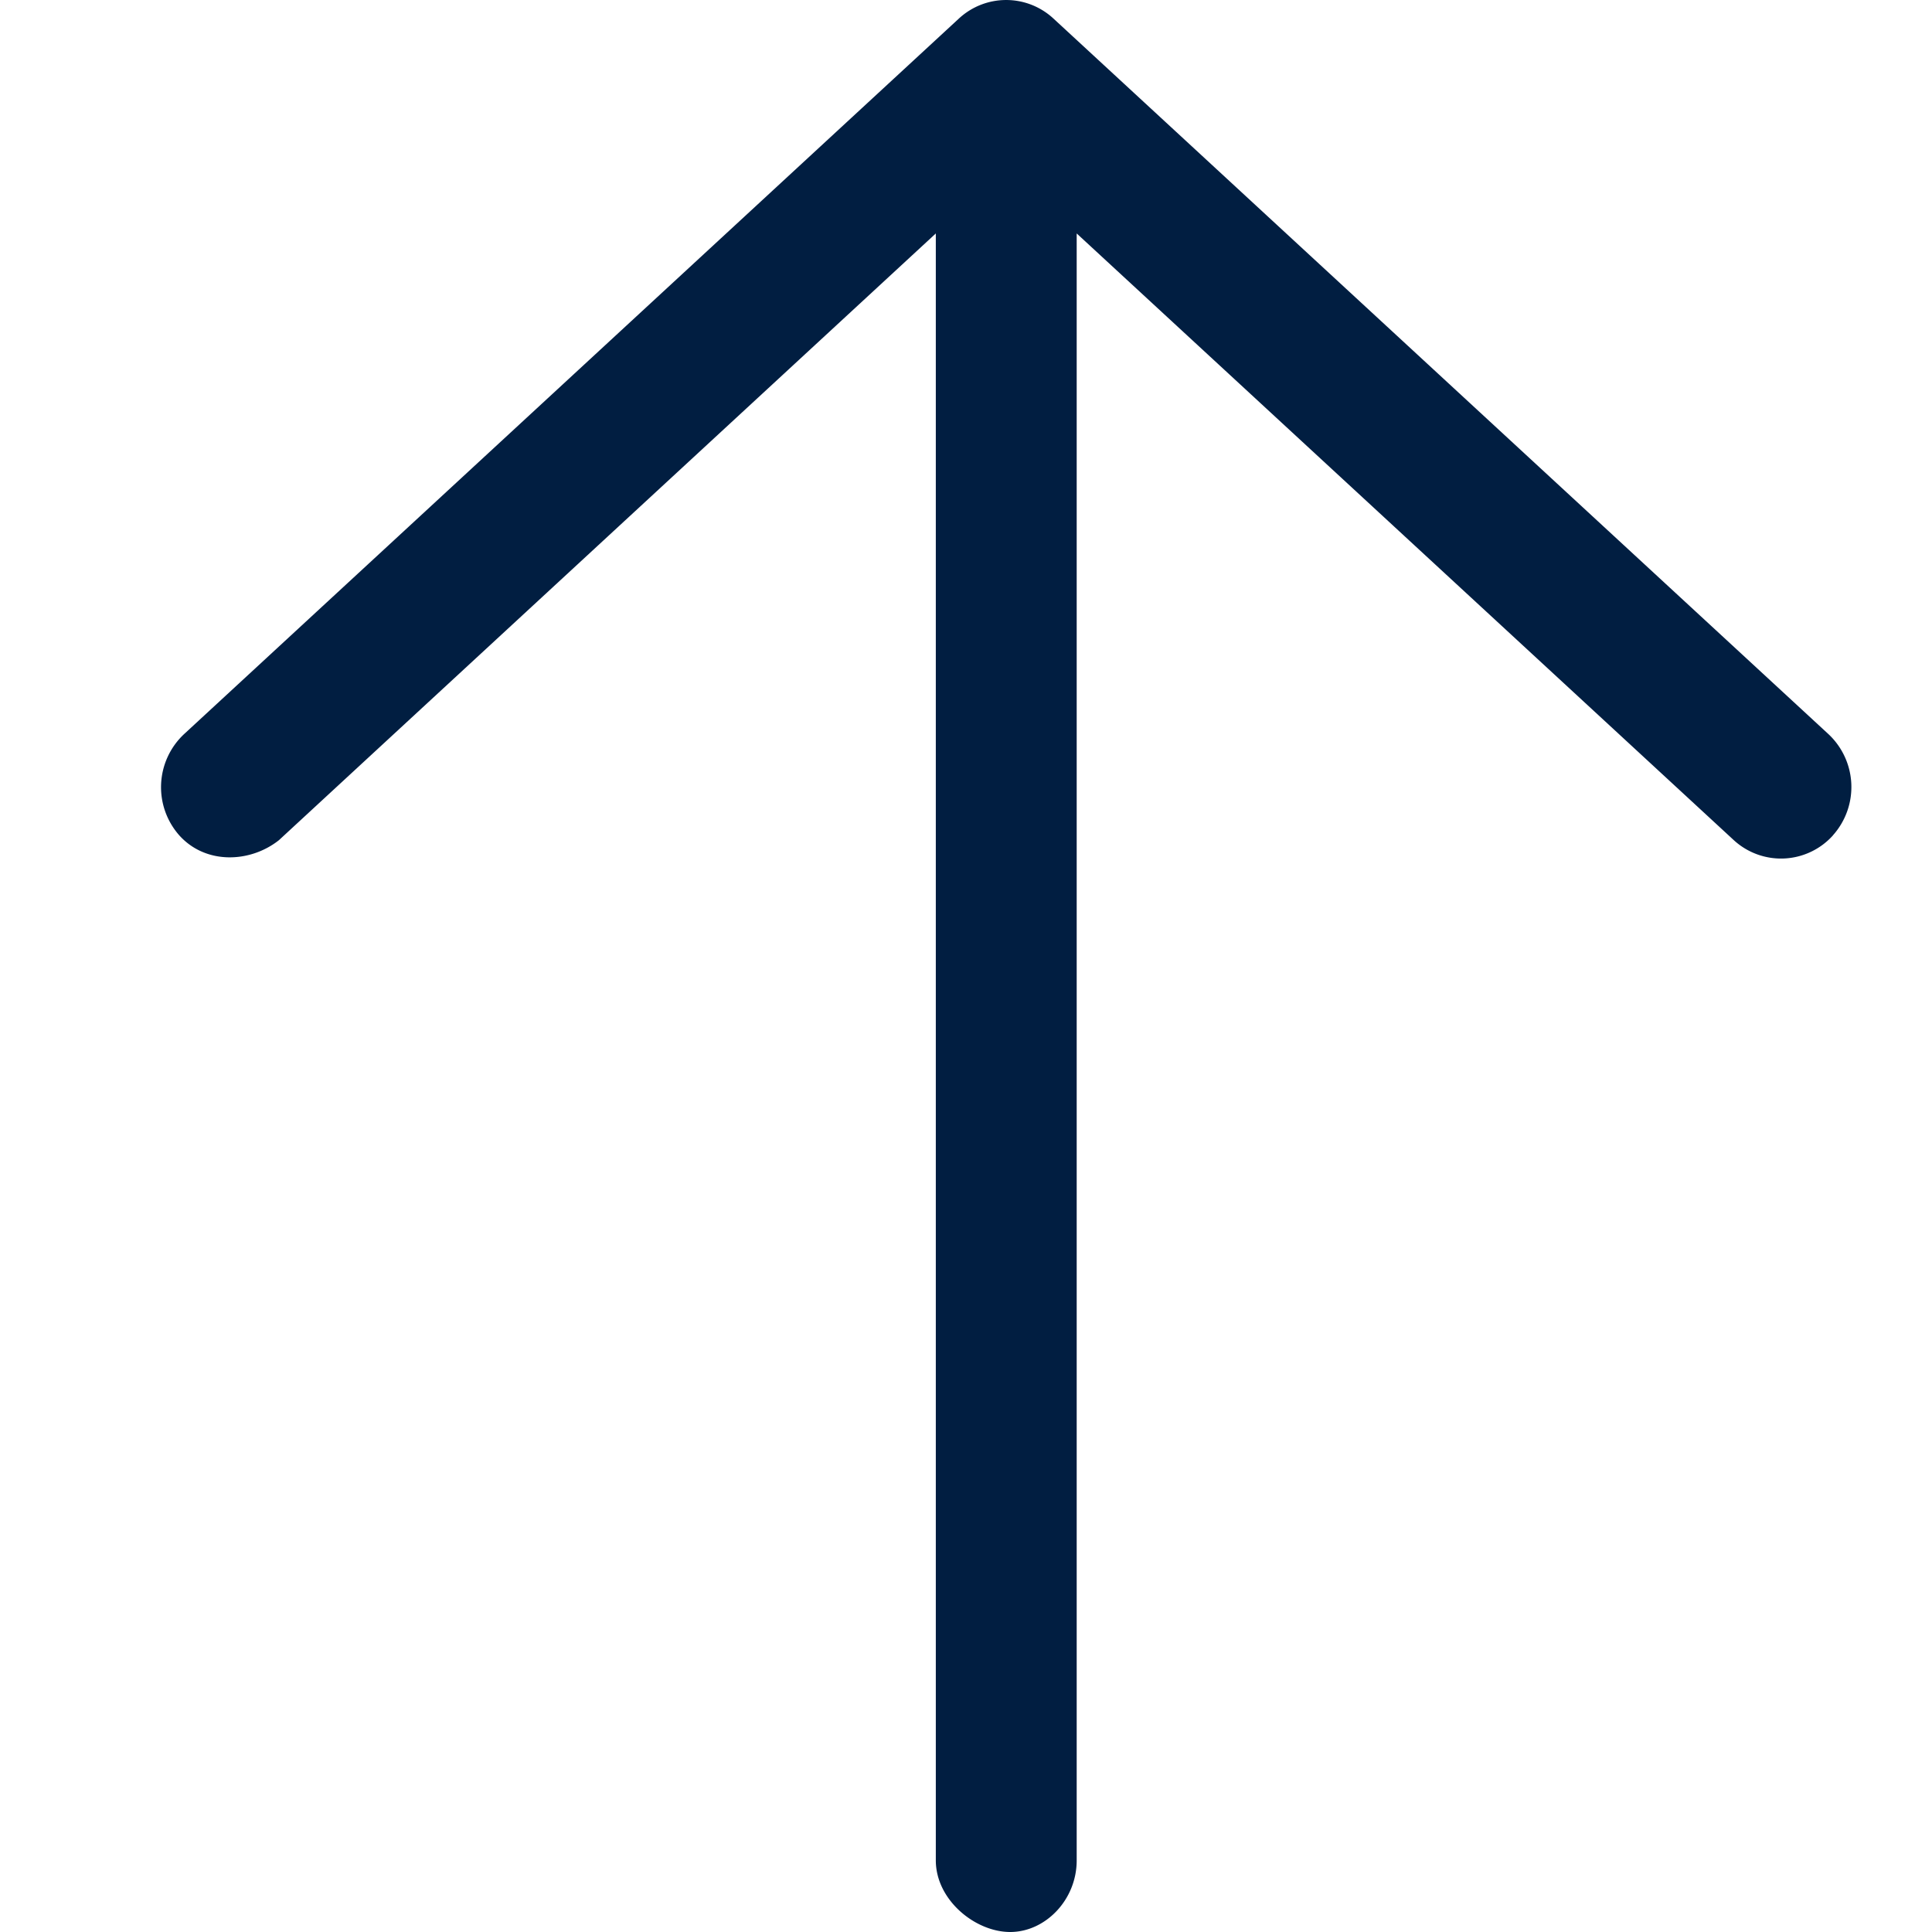 <svg width="24" height="24" viewBox="0 0 24 24" fill="none" xmlns="http://www.w3.org/2000/svg">
    <path d="M22.77 10.377a.867.867 0 0 1-1.234.058L13.375 2.9v20.211c0 .492-.391.889-.826.889-.434 0-.924-.397-.924-.89V2.9l-8.16 7.537c-.358.283-.91.305-1.238-.06a.903.903 0 0 1 .06-1.258L11.91.232a.864.864 0 0 1 1.178 0l9.625 8.887a.9.9 0 0 1 .056 1.258z" fill="#011E41"/>
</svg>
